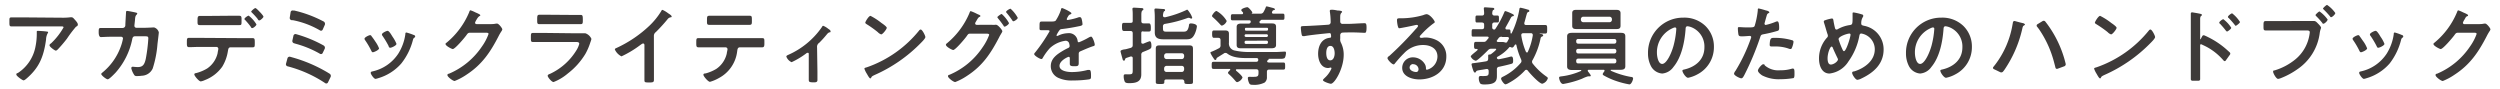 <svg width="476" height="17" id="レイヤー_1" data-name="レイヤー 1" xmlns="http://www.w3.org/2000/svg" viewBox="0 0 476 17"><defs><style>.cls-1{fill:#3e3a39;}</style></defs><path class="cls-1" d="M23.37,5.32a.5.5,0,0,0,.49-.42c0-.33.11-2.06.13-2.45,0-.16,0-.37.21-.37s1.52.27,1.69.32.24.07.24.18-.12.21-.18.28-.18.19-.23.69c0,.23-.13,1.2-.13,1.36a.37.37,0,0,0,.39.38l1.56,0c.47,0,1.76-.07,1.78-.07a1.31,1.31,0,0,1,.92.94c0,.17-.23,2-.26,2.27a20.27,20.27,0,0,1-.9,4.6A2.36,2.36,0,0,1,27,14.42a6.09,6.09,0,0,1-.94.06.52.52,0,0,1-.57-.32A3.62,3.62,0,0,1,25,13a.26.26,0,0,1,.29-.29c.17,0,.54.06.93.06.95,0,1.29-.44,1.54-1.59a30.52,30.52,0,0,0,.48-3.87c0-.44-.22-.4-1-.4H25.69c-.4,0-.47.34-.52.59A13.57,13.57,0,0,1,22,13.84c-.23.24-1.2,1.26-1.49,1.26s-1.23-.76-1.23-1c0-.13.13-.21.22-.29A11.27,11.27,0,0,0,23,8.86a8.75,8.75,0,0,0,.42-1.55A.34.34,0,0,0,23.1,7L20.82,7c-.44,0-1.41.06-1.62.06s-.41-.26-.41-.89,0-.84.39-.84h4.19Z"/><path class="cls-1" d="M46,7.26c.68,0,1.36,0,2,0,.47,0,.51.08.51.86s0,.89-.46.89c-.69,0-1.39,0-2.09,0H43.91c-.45,0-.45.4-.52.74a8.07,8.07,0,0,1-1.07,2.94A7.19,7.19,0,0,1,39,15.25a2.88,2.88,0,0,1-.77.25c-.35,0-1.23-1.06-1.23-1.32s.25-.23.44-.29a7.94,7.94,0,0,0,2-.85,4.82,4.82,0,0,0,2-2.94c0-.15.13-.67.13-.78a.37.37,0,0,0-.37-.39H38c-.68,0-1.41.05-2,.05-.44,0-.42-.31-.42-.93s0-.84.4-.84c.57,0,1.35,0,2.06,0ZM43.54,3c.71,0,1.49,0,2,0s.45.32.45,1,0,.78-.43.78l-2.06,0H40.09c-.68,0-1.36,0-2.06,0-.45,0-.42-.26-.42-.84s0-.91.45-.91,1.3,0,2,0Zm5.29,1.63c0,.25-.59.72-.8.72s-.2-.15-.34-.33c-.31-.42-.65-.81-1-1.2a.29.29,0,0,1-.15-.21c0-.18.63-.63.81-.63A6,6,0,0,1,48.83,4.65Zm.69-2.31c.13.14.64.69.64.86s-.58.71-.79.71-.23-.18-.41-.41a13.84,13.84,0,0,0-1-1.08c-.07-.07-.13-.13-.13-.21s.61-.65.79-.65S49.39,2.19,49.52,2.34Z"/><path class="cls-1" d="M70.76,6.92a12,12,0,0,1,.71,1,5.83,5.83,0,0,1,.7,1.28c0,.34-1,.75-1.17.75s-.24-.15-.3-.28a15.6,15.6,0,0,0-1.17-2,.59.59,0,0,1-.13-.29c0-.29.87-.69,1.08-.69A.37.37,0,0,1,70.76,6.92Zm8-.26c.13,0,.29.13.29.29s-.11.18-.2.25-.14.14-.21.34a12,12,0,0,1-2.22,4.53A9.26,9.26,0,0,1,72,14.89a3.07,3.07,0,0,1-.5.13c-.31,0-.91-.89-.91-1.12s.1-.24.26-.29a7.91,7.91,0,0,0,5-3.42,9.39,9.39,0,0,0,1.33-3.67c0-.15,0-.33.21-.33A12,12,0,0,1,78.78,6.66Zm-4,.36a6.52,6.52,0,0,1,.73,1.33c0,.32-.94.74-1.17.74S74,8.91,74,8.78a17.5,17.5,0,0,0-1.14-1.91.56.56,0,0,1-.14-.32c0-.28.87-.68,1.08-.68s.54.45.81.91Z"/><path class="cls-1" d="M93.56,4.59a4,4,0,0,0,.91-.1h.17c.33,0,1,.89,1,1.1a1,1,0,0,1-.19.4,9.31,9.31,0,0,0-.51.88c-1.58,3.07-3.17,5.44-6.15,7.37a11.42,11.42,0,0,1-2.22,1.18c-.36,0-1.38-.8-1.38-1.1s.2-.25.33-.3a14.23,14.23,0,0,0,6.25-5.18,9.58,9.58,0,0,0,1.25-2.38c0-.21-.26-.23-.49-.23H89.49c-.37,0-.47.17-.68.46-.3.44-2.17,2.65-2.6,2.65-.2,0-1.38-.61-1.38-.95A.25.25,0,0,1,85,8.15a15,15,0,0,0,4.32-5.8c.06-.16.11-.39.26-.39a5.79,5.79,0,0,1,.86.36c.14.08,1,.39,1,.57s-.08.14-.15.18-.27.16-.55.66a2.62,2.62,0,0,0-.29.58c0,.18.11.26.28.28Z"/><path class="cls-1" d="M109.71,6.34c.37,0,1.11,0,1.45,0a1.65,1.65,0,0,1,.3,0,1.93,1.93,0,0,1,1.15,1.07,4.29,4.29,0,0,1-.21.67,11.57,11.57,0,0,1-.94,2.18A13.49,13.49,0,0,1,108.1,14a9.45,9.45,0,0,1-2.7,1.62c-.37,0-1.12-.92-1.12-1.19s.41-.34.57-.43a11.65,11.65,0,0,0,5-4.59,4.5,4.5,0,0,0,.44-1.06c0-.39-.44-.35-.7-.35h-6c-.68,0-1.36,0-2.06,0-.45,0-.45-.16-.45-.8,0-.82,0-.93.47-.93.68,0,1.37,0,2.07,0Zm-1.09-3.5c.67,0,1.49,0,1.91,0s.44.18.44,1c0,.55,0,.76-.44.76-.65,0-1.28,0-1.91,0h-4c-.63,0-1.26,0-1.89,0-.45,0-.45-.19-.45-.79,0-.76,0-1,.43-1s1.28,0,1.91,0Z"/><path class="cls-1" d="M124.51,13.09c0,.71,0,1.43,0,2.12,0,.44-.21.49-.81.49-.89,0-1,0-1-.47,0-.7,0-1.39,0-2.09V8.73c0-.09.05-.45-.26-.45-.16,0-.5.28-.63.37a19.71,19.71,0,0,1-3.48,2.08,2.7,2.7,0,0,1-1.26-1.3c0-.16.14-.23.25-.27a23.21,23.21,0,0,0,6.37-4.3,13.72,13.72,0,0,0,2.2-2.73c0-.08.15-.25.26-.25a5.71,5.71,0,0,1,1.1.67c.18.11.63.39.63.58s-.08.13-.16.16a.92.92,0,0,0-.63.39,32,32,0,0,1-2.22,2.43.87.87,0,0,0-.37.73Z"/><path class="cls-1" d="M143,7.26c.68,0,1.36,0,2.06,0,.5,0,.48.13.48.89,0,.55,0,.86-.43.86-.72,0-1.41,0-2.11,0h-2.12c-.45,0-.47.42-.52.76a6.63,6.63,0,0,1-3.5,5.1,7.55,7.55,0,0,1-1.68.71c-.36,0-1.25-1.06-1.25-1.34s.31-.24.45-.27a7.87,7.87,0,0,0,2-.85,4.82,4.82,0,0,0,2-2.94c0-.15.14-.67.14-.8a.37.37,0,0,0-.38-.37H135c-.67,0-1.35,0-2,0-.42,0-.43-.24-.43-.82,0-.75,0-.93.4-.93.7,0,1.38,0,2.06,0ZM140.63,3c.7,0,1.4,0,2.11,0,.44,0,.42.21.42,1,0,.5,0,.73-.44.73-.68,0-1.37,0-2.07,0h-3.53c-.7,0-1.39,0-2.07,0-.49,0-.44-.26-.44-.88s0-.85.44-.85c.69,0,1.39,0,2.1,0Z"/><path class="cls-1" d="M155.64,13.61c0,.55,0,1.09,0,1.64,0,.4-.34.43-.65.43-.9,0-1-.08-1-.52s0-1,0-1.52V10.29c0-.08,0-.24-.19-.24s-.31.14-.43.22a15.19,15.19,0,0,1-2.65,1.57,1.9,1.9,0,0,1-1-1.06c0-.18.2-.26.37-.34a15.26,15.26,0,0,0,6.37-5.24c.08-.13.15-.29.28-.29a3.52,3.52,0,0,1,.95.57c.16.1.45.27.45.49s-.11.17-.22.19-.31.16-.47.36a20.14,20.14,0,0,1-1.46,1.62.92.92,0,0,0-.42.89Z"/><path class="cls-1" d="M176.19,7.05c0,.28-.64.91-.85,1.12a28.14,28.14,0,0,1-8.8,6.1c-.53.26-.55.28-.68.55a.15.15,0,0,1-.16.1c-.18,0-.52-.65-.63-.84a4.42,4.42,0,0,1-.49-1c0-.18.29-.21.5-.28a22.15,22.15,0,0,0,9.93-7,.41.41,0,0,1,.28-.18C175.61,5.61,176.19,6.81,176.19,7.05Zm-8.35-2.67c.21.14,1,.68,1,.92s-.77,1.25-1.07,1.25a1.67,1.67,0,0,1-.65-.44A20.5,20.5,0,0,0,165,4.6c-.12-.08-.25-.16-.25-.3s.64-1.28,1-1.28A12.69,12.69,0,0,1,167.84,4.38Z"/><path class="cls-1" d="M188.84,4.72a2.77,2.77,0,0,0,.65,0,.52.52,0,0,1,.18,0c.35,0,1.18,1,1.18,1.24a1.53,1.53,0,0,1-.19.39c-.1.18-.26.42-.42.75-1.61,3.09-3.16,5.44-6.16,7.37a11.08,11.08,0,0,1-2.2,1.15c-.37,0-1.38-.8-1.38-1.09s.21-.26.32-.31A14.22,14.22,0,0,0,187.09,9a10.17,10.17,0,0,0,1.25-2.36c0-.21-.28-.23-.5-.23h-3.08c-.32,0-.39,0-.68.44s-2.17,2.67-2.59,2.67c-.21,0-1.39-.62-1.39-1a.3.3,0,0,1,.14-.23,15,15,0,0,0,4.33-5.78c.06-.16.13-.39.26-.39a8.81,8.81,0,0,1,1.15.5l.21.1c.19.08.48.18.48.32s-.16.17-.24.21-.26.25-.42.54l-.23.39a.61.61,0,0,0-.11.29c0,.16.13.24.27.26Zm3.27-.33c0,.25-.63.68-.82.68s-.15-.09-.21-.17A16.52,16.52,0,0,0,190,3.47c0-.06-.11-.13-.11-.21s.67-.6.84-.6A6.59,6.59,0,0,1,192.11,4.39Zm1.67-1c0,.24-.63.66-.82.66a.23.23,0,0,1-.21-.16,17,17,0,0,0-1.07-1.42.35.35,0,0,1-.12-.2c0-.21.67-.61.85-.61A6.39,6.39,0,0,1,193.78,3.39Z"/><path class="cls-1" d="M204,2.53c0,.1-.11.16-.19.2-.26.09-.33.17-.54.55a1,1,0,0,0-.16.37c0,.11.08.16.18.16a12.19,12.19,0,0,0,1.88-.45,1.18,1.18,0,0,1,.4-.1c.28,0,.36.26.41.49a4.93,4.93,0,0,1,.13.87c0,.28-.52.34-.86.41-1,.21-2,.38-3.06.5a.56.56,0,0,0-.49.26,4.87,4.87,0,0,0-.55.94.13.13,0,0,0,.13.11.59.59,0,0,0,.29-.1,4.55,4.55,0,0,1,1.77-.42,1.65,1.65,0,0,1,1.84,1.46c0,.15.09.27.25.27a14.12,14.12,0,0,0,1.89-.92,1.35,1.35,0,0,1,.42-.16c.31,0,.7,1.25.7,1.52s-.18.26-.49.36l-.22.08c-.65.24-1.28.52-1.91.79-.3.12-.43.21-.43.54v.21c0,.5,0,1,0,1.49s-.08.65-.7.65-1,0-1-.46,0-.71,0-1.05c0-.15-.05-.28-.21-.28s-1.75.72-1.75,1.72,1.57,1.18,2.35,1.18a11.79,11.79,0,0,0,3-.4,1.66,1.66,0,0,1,.32,0c.21,0,.33.17.33,1.1,0,.48,0,.61-.37.69a21,21,0,0,1-3.11.21,5.88,5.88,0,0,1-2.56-.42,2.44,2.44,0,0,1-1.62-2.31c0-1.46,1.18-2.25,2.3-2.92.32-.19.66-.37,1-.53a.42.42,0,0,0,.29-.38,2.36,2.36,0,0,0-.08-.45.68.68,0,0,0-.71-.55,5.42,5.42,0,0,0-3,1.43,10.68,10.68,0,0,0-1.36,1.89.27.27,0,0,1-.23.16c-.29,0-1.37-.64-1.37-.94,0-.13.13-.26.21-.35a31,31,0,0,0,2.72-4c0-.15-.13-.2-.36-.2s-.63,0-1.13,0-.42-.08-.42-.9c0-.65.06-.75.47-.75s.69,0,1.16,0h.47c.42,0,.86,0,1-.21A8.85,8.85,0,0,0,202,1.88c0-.17.07-.34.23-.34S204,2.29,204,2.53Z"/><path class="cls-1" d="M217.3,6.35V8c0,.18.06.32.27.32h.13a11.18,11.18,0,0,1,1.19-.47c.32,0,.34.64.34.87,0,.55-.09.57-1.54,1.15a.54.54,0,0,0-.39.6v2.7c0,.35,0,.69,0,1,0,1.45-1.08,1.66-2.28,1.66-.29,0-.7,0-.86-.27a2.55,2.55,0,0,1-.21-1c0-.23,0-.41.33-.41a.9.9,0,0,1,.22,0,4.1,4.1,0,0,0,.5,0c.68,0,.67-.17.67-1V11.08c0-.17-.07-.32-.28-.32a.3.3,0,0,0-.13,0l-.72.24c-.23.08-.26.11-.33.32s-.1.23-.23.23-.22-.18-.25-.32-.38-1.33-.38-1.46.13-.25.67-.36c.27,0,.69-.14,1.26-.29.31-.13.39-.24.39-.57V6.35c0-.32-.13-.45-.44-.45s-.89,0-1.21,0-.39-.21-.39-.77,0-.78.39-.78.79,0,1.21,0,.44-.13.44-.45v-1c0-.36,0-.72-.05-1.07,0,0,0-.1,0-.15,0-.21.17-.22.33-.22s1.05.06,1.34.08c.13,0,.41,0,.41.21s-.12.19-.21.26-.18.32-.18.77V4c0,.32.13.45.44.45s.76,0,1,0,.37.22.37.78,0,.77-.37.77l-1,0C217.43,5.92,217.3,6,217.3,6.35Zm4.44-3.07a.32.32,0,0,0,.13,0,19.67,19.67,0,0,0,3.92-1.33c.06,0,.16-.11.24-.11s.26.21.52.61a3.32,3.32,0,0,1,.45.93.17.17,0,0,1-.18.16.47.47,0,0,1-.21-.07.63.63,0,0,0-.23-.08.69.69,0,0,0-.17,0,23.54,23.54,0,0,1-4.36,1.15.45.45,0,0,0-.42.52v.32c0,.62.19.65.74.65h3.05c.55,0,.94,0,1.15-1.12,0-.25.06-.45.37-.45s1.15.11,1.15.57a4.72,4.72,0,0,1-.47,1.55c-.47.89-.91.91-1.83.91h-3.72c-1,0-2,0-2-1.31,0-.34,0-.68,0-1V3.36A12.2,12.2,0,0,0,219.81,2V1.85c0-.19.11-.23.27-.23s1,.07,1.32.09c.14,0,.43,0,.43.21s-.08.16-.19.24-.2.52-.21.76S221.53,3.28,221.74,3.28Zm3.32,11.85h-3c-.24,0-.37.1-.37.36v.14c0,.39-.27.36-.84.36s-.79,0-.79-.37,0-.83,0-1.22v-4c0-.37,0-.76,0-1.13,0-.54.24-.63.8-.63.24,0,.56,0,1,0h3.48c.39,0,.72,0,1,0,.56,0,.8.09.8.64,0,.38,0,.75,0,1.12v4c0,.41,0,.81,0,1.2s-.2.39-.81.39-.83,0-.83-.37a.44.44,0,0,1,0-.17C225.41,15.25,225.32,15.13,225.06,15.13ZM225,11.25c.28,0,.42-.2.46-.46V10.6c0-.26-.18-.46-.46-.46h-2.9a.47.47,0,0,0-.45.46v.19a.47.47,0,0,0,.45.46Zm-3.35,2a.45.45,0,0,0,.45.45H225c.28,0,.42-.19.46-.45V13c0-.26-.18-.46-.46-.46h-2.9a.47.47,0,0,0-.45.46Z"/><path class="cls-1" d="M233.3,10.08a.39.39,0,0,0-.28.1l-1.23.77a.4.4,0,0,0-.19.25c0,.11-.08.22-.21.22s-.2-.11-.36-.37a5.12,5.12,0,0,1-.57-1c0-.13.13-.17.34-.25a13.17,13.17,0,0,0,1.2-.57.59.59,0,0,0,.39-.65V7.65c0-.31-.13-.44-.45-.45s-.6,0-.83,0-.32-.21-.32-.68,0-.72.34-.72.53,0,.79,0h.53c.28,0,.55,0,.83,0,.44,0,.71.13.71.61,0,.31,0,.63,0,1.07v.65a1.36,1.36,0,0,0,1,1.47A12.61,12.61,0,0,0,238,9.9l1.48,0c1.21,0,2.44,0,3.66,0l1.49-.08c.17,0,.22.09.22.27s-.09.88-.32,1a1.27,1.27,0,0,1-.6.1h-2.32s-.06,0-.06.08-.07.15-.2.23a.13.13,0,0,1-.08.06.79.79,0,0,0,0,.13c0,.17.18.2.31.21h.82c.65,0,1.28,0,1.93,0,.34,0,.36.16.36.67s0,.68-.36.68c-.65,0-1.28,0-1.93,0h-.72c-.31,0-.46.12-.46.43s0,.63,0,.95a1.25,1.25,0,0,1-.44,1.09,4.28,4.28,0,0,1-2.2.43c-.26,0-.57,0-.71-.26a2.52,2.52,0,0,1-.28-1,.23.23,0,0,1,.26-.26,1.72,1.72,0,0,1,.31,0,4.22,4.22,0,0,0,.53,0c.91,0,.94-.18.93-1,0-.31-.13-.44-.46-.44H235.5c-.15,0-.18.08-.18.13s0,.08.05.15c.24.19,1.2,1,1.2,1.31a1.54,1.54,0,0,1-1,.86c-.16,0-.29-.16-.39-.28A11.13,11.13,0,0,0,234,14.14c-.08-.08-.19-.16-.19-.29s.29-.42.42-.52a.14.14,0,0,0,0-.11c0-.08-.06-.1-.13-.1H233c-.65,0-1.28,0-1.93,0-.34,0-.36-.17-.36-.67s0-.68.36-.68c.65,0,1.28,0,1.93,0h6.15c.23,0,.42-.09.42-.35v-.08a.28.28,0,0,0-.32-.28h-1.43c-1.39,0-3.09,0-4.21-.91A.52.52,0,0,0,233.3,10.08Zm-.64-5.2c-.14,0-.25-.13-.34-.23A18.13,18.13,0,0,0,231,3.34c-.12-.1-.23-.18-.23-.32s.53-.93.86-.93A5.19,5.19,0,0,1,233.57,4,1.42,1.42,0,0,1,232.66,4.88Zm7.15-.79a.37.37,0,0,0,0,.14c0,.18.13.21.26.23h.8l1.16,0c.46,0,.93,0,.93.62,0,.31,0,.6,0,.89V7.68c0,.29,0,.6,0,.89,0,.55-.46.62-.89.62l-1.2,0h-3.32l-1.18,0c-.44,0-.91,0-.91-.62,0-.3,0-.6,0-.89V6c0-.29,0-.58,0-.88,0-.56.44-.63.89-.63l1.2,0h.16a.36.36,0,0,0,.37-.18l.05-.06a.43.43,0,0,0,0-.17c0-.16-.13-.21-.26-.21h-1.7l-1.5,0c-.33,0-.31-.21-.31-.57s0-.6.32-.6c.5,0,1,0,1.49,0h.29c.1,0,.22,0,.22-.18s0-.08,0-.13c-.2-.23-.34-.34-.34-.47,0-.29.92-.55,1.16-.55s.94.87.94,1-.08.16-.16.23a0,0,0,0,0,0,0s0,0,.05,0h1.61a.63.63,0,0,0,.66-.36,7,7,0,0,0,.4-.83c0-.08.05-.19.18-.19s.93.23,1.1.27.46.12.46.28-.12.13-.21.16a.32.32,0,0,0-.25.18l-.09.16a.33.33,0,0,0,0,.13c0,.15.12.18.23.2h.33c.48,0,1,0,1.49,0,.34,0,.32.21.32.6s0,.57-.31.57l-1.5,0h-2.42a.36.36,0,0,0-.37.2Zm1.42,1.75a.23.23,0,0,0,.21-.21V5.5a.2.2,0,0,0-.21-.21h-4a.19.19,0,0,0-.19.21v.13a.21.21,0,0,0,.19.21Zm-4,.68a.25.25,0,0,0-.26.26v0c0,.16.1.24.26.26h3.93a.26.26,0,0,0,.26-.26v0a.26.26,0,0,0-.26-.26Zm0,1.24c-.16,0-.26.1-.26.26V8.1a.25.25,0,0,0,.26.26h3.93a.26.26,0,0,0,.26-.26V8a.26.26,0,0,0-.26-.26Z"/><path class="cls-1" d="M254.66,2c.39,0,.87.08.87.23s-.05.12-.09.17-.25.21-.26.68,0,.7,0,1a.43.43,0,0,0,.47.47l.94,0c.79,0,2.53-.13,3.22-.13.26,0,.38.1.38.83,0,1-.2,1-.36,1s-1.44-.08-2.35-.08c-.29,0-1.8,0-2,.06a.53.53,0,0,0-.3.54v.56a1.36,1.36,0,0,0,.16.85,5,5,0,0,1,.5,2.26c0,2.61-1.73,5.51-2.45,5.51-.19,0-1.5-.4-1.5-.7,0-.12.27-.35.37-.45a5.24,5.24,0,0,0,1.17-1.57.68.68,0,0,0,.08-.24.13.13,0,0,0-.12-.12.25.25,0,0,0-.12,0,1.72,1.72,0,0,1-.38.08c-1.41,0-1.92-1.52-1.92-2.7,0-1.49.64-2.92,2.28-3.06a.21.21,0,0,0,.19-.2c0-.6-.11-.68-.29-.68s-.87.08-1.07.1c-.84.08-2.93.31-3.71.47a2,2,0,0,1-.24,0c-.26,0-.27-.23-.32-.44a9.15,9.15,0,0,1-.13-1.16c0-.33.14-.3.94-.33.43,0,4.24-.22,4.39-.26a.47.47,0,0,0,.35-.5,13.51,13.51,0,0,0-.16-2,.3.3,0,0,1,0-.13.18.18,0,0,1,.21-.19C253.77,1.82,254.27,1.92,254.66,2Zm-2.14,8.11c0,.49.11,1.38.76,1.38s.84-.83.84-1.33-.14-1.42-.81-1.42S252.52,9.58,252.52,10.06Z"/><path class="cls-1" d="M273.18,4.2c0,.11-.18.21-.36.34a16,16,0,0,0-2.34,2.17.49.49,0,0,0-.17.28c0,.13.13.21.28.21a.86.86,0,0,0,.21,0,3.68,3.68,0,0,1,.66-.06,4.82,4.82,0,0,1,2,.48,3.36,3.36,0,0,1,1.92,3.15c0,2.86-2.54,4.35-5.15,4.35-1.34,0-3.25-.55-3.25-2.2a2,2,0,0,1,2.07-2,2.62,2.62,0,0,1,2.15,1.15,1.58,1.58,0,0,1,.3,1c0,.11.06.21.19.21a2.64,2.64,0,0,0,2-2.5c0-1.57-1.33-2.21-2.74-2.21a4.93,4.93,0,0,0-3.63,1.58c-.63.62-1.21,1.28-1.79,2a.23.23,0,0,1-.18.11c-.34,0-1.17-.91-1.17-1.17s.25-.37.39-.48a63.72,63.72,0,0,0,5-5.09c.13-.13.42-.42.42-.58s-.15-.2-.28-.2a2.79,2.79,0,0,0-.38.07c-.39.1-2.68.57-2.94.57s-.4-1.22-.4-1.49,0-.41.5-.41h.39a15.11,15.11,0,0,0,4.1-.6,2.47,2.47,0,0,1,.61-.18C272.24,2.69,273.18,3.92,273.18,4.2Zm-4.1,8a.67.67,0,0,0-.69.65c0,.58.77.86,1.26.86.31,0,.44-.29.44-.55A1,1,0,0,0,269.08,12.23Z"/><path class="cls-1" d="M286.64,5.4c0,.16.12.21.25.21l.43,0c.28,0,.26.21.28.47,0,.1,0,.31.11.31a.15.15,0,0,0,.13-.11c.15-.29.34-.73.45-1a16.83,16.83,0,0,0,1-3.52c0-.11.05-.29.23-.29a13.38,13.38,0,0,1,1.37.36c.13,0,.29.09.29.26s-.11.16-.21.19-.21.15-.29.45c-.16.55-.29,1.09-.45,1.62a.28.28,0,0,0,0,.13c0,.21.16.28.34.28h1.79l1.8,0c.42,0,.42.16.42.81s0,.82-.42.82l-1,0c-.05,0-.05,0-.05,0s.07.06.18.08c.34,0,.53.11.53.26s-.11.18-.21.22a.48.48,0,0,0-.29.39,14.45,14.45,0,0,1-1.5,4.07.61.61,0,0,0-.12.34.57.57,0,0,0,.13.36,12.15,12.15,0,0,0,2.69,2.52c.08.07.19.15.19.26a1.53,1.53,0,0,1-1.06,1.05c-.57,0-2.39-2-2.76-2.49a.35.35,0,0,0-.29-.16.33.33,0,0,0-.26.13,11.75,11.75,0,0,1-3.17,2.43,1.78,1.78,0,0,1-.52.21c-.28,0-.84-.81-.84-1.07s.26-.33.58-.5A10.44,10.44,0,0,0,289.53,12a.57.57,0,0,0,.16-.37.94.94,0,0,0-.08-.34,13.78,13.78,0,0,1-.89-2.7c0-.07-.07-.13-.15-.13s-.11.05-.16.11-.24.49-.5.49a.75.75,0,0,1-.31-.1.25.25,0,0,0-.13,0,.24.24,0,0,0-.2.16,7.77,7.77,0,0,1-2.17,1.7A.4.4,0,0,0,285,11a.31.31,0,0,0,.32.28l.1,0c.68-.14,1.34-.27,2-.45a1.53,1.53,0,0,1,.36-.07c.32,0,.32.57.32.8,0,.44-.08.53-.39.61-.74.2-1.5.38-2.26.54a.45.45,0,0,0-.44.53v.31c0,.31,0,.63,0,.94,0,1.07-.45,1.59-2.36,1.59-.26,0-.65,0-.83-.21a1.93,1.93,0,0,1-.26-1c0-.21.07-.4.31-.4h.21a2.82,2.82,0,0,0,.58,0c.78,0,.8-.23.78-.94,0-.21-.08-.39-.32-.39l-.1,0c-.41.06-.71.13-1,.16-.84.15-.86.13-1,.36,0,.08-.12.16-.21.16s-.23-.16-.34-.5a6.76,6.76,0,0,1-.29-1.06c0-.22.25-.22.43-.24.78-.1,1.56-.21,2.33-.34.31-.08.39-.18.41-.5,0-.16,0-.33,0-.49v-.11c0-.2.16-.2.3-.2a.64.64,0,0,0,.22-.06c.17-.13,1-.75,1-.92s-.21-.12-.57-.12h-.27a.82.82,0,0,0-.72.29c-.34.34-2,2-2.33,2a1.48,1.48,0,0,1-.95-.81c0-.15.32-.41.74-.76a6.11,6.11,0,0,0,.52-.44.12.12,0,0,0,.05-.11c0-.1-.08-.13-.15-.13h-.16c-.37,0-.37-.22-.37-.67s0-.68.37-.68.94,0,1.41,0a.62.62,0,0,0,.6-.26c.11-.13.22-.27.34-.4a.32.32,0,0,0,.06-.15c0-.14-.11-.17-.24-.19h-1.52c-.46,0-.88,0-1.2,0s-.28-.19-.28-.69,0-.72.28-.72.76,0,1.2,0h.45c.33,0,.45-.13.45-.44V4.73c0-.32-.12-.43-.45-.45l-.94,0c-.26,0-.26-.19-.26-.66s0-.66.26-.66.62,0,.94,0,.45-.12.45-.44-.06-.74-.06-.92.11-.21.28-.21l1.31.09c.13,0,.4,0,.4.21s-.1.15-.21.23-.16.31-.18.62a.39.39,0,0,0,.42.42c.12,0,.56,0,.6,0,.26,0,.26.21.26.66s0,.66-.26.66c-.06,0-.48,0-.6,0a.39.39,0,0,0-.42.45v.46a.38.38,0,0,0,.38.44.3.3,0,0,0,.22-.13,18.06,18.06,0,0,0,1.69-3.15c.05-.11.09-.24.22-.24a7.36,7.36,0,0,1,1.07.42c.26.13.54.23.54.39s-.16.16-.26.18-.21.1-.34.34c-.34.65-.65,1.2-1,1.83A.24.24,0,0,0,286.64,5.4ZM285.91,7a.63.63,0,0,0-.58.26l-.29.4s-.07.08-.07.15.12.18.25.19h.87c.36,0,.42.11.62.11s.24-.08.43-.45c.05-.08.1-.18.15-.28a.24.24,0,0,0,0-.13c0-.14-.13-.19-.26-.21l-1,0Zm4.81,3a.18.18,0,0,0,.18-.13,11.89,11.89,0,0,0,.94-3.13.16.16,0,0,0,0-.09.32.32,0,0,0-.36-.33h-1.42c-.23,0-.41.1-.41.36v.06a12.73,12.73,0,0,0,.88,3.11C290.58,9.87,290.63,10,290.72,10Z"/><path class="cls-1" d="M305.5,13.43c0-.11-.08-.14-.18-.14h-2.78c-.12,0-.23,0-.23.17a.25.25,0,0,0,.05.15c.11.15.52.63.52.78a.14.14,0,0,1-.16.14.57.57,0,0,1-.18,0l-.17,0a6.53,6.53,0,0,0-1.15.46,17.84,17.84,0,0,1-3.59,1c-.55,0-.78-1-.78-1.2s.18-.22.59-.27a12.81,12.81,0,0,0,3.56-1,.11.11,0,0,0,.08-.1c0-.08-.07-.09-.13-.09h-1.57c-.5,0-1-.06-1-.68,0-.35,0-.69,0-1V7.93c0-.35,0-.7,0-1,0-.62.49-.68,1-.68h9.08c.51,0,1,0,1,.66,0,.36,0,.71,0,1.06v3.64c0,.36,0,.7,0,1,0,.62-.47.68-1,.68H306.8c-.07,0-.13,0-.13.09a.12.12,0,0,0,.06.1,16.07,16.07,0,0,0,3.82,1.17c.18,0,.39.06.39.3s-.31,1.12-.71,1.12a16.81,16.81,0,0,1-2.83-.76,13.82,13.82,0,0,1-2-.92c-.14-.08-.24-.15-.24-.28s.24-.44.32-.55A.24.24,0,0,0,305.5,13.43Zm3.05-9.33c0,.26,0,.54,0,.81,0,.52-.31.62-.76.62s-.83,0-1.25,0h-5.18l-1.21,0c-.46,0-.8-.08-.8-.62,0-.27,0-.55,0-.81V3.31c0-.28,0-.54,0-.81,0-.52.31-.62.76-.62s.85,0,1.25,0h5.18c.41,0,.83,0,1.23,0s.78.1.78.62c0,.27,0,.53,0,.81Zm-.8,3.71a.37.37,0,0,0-.39-.39H300.5a.36.36,0,0,0-.39.39v.12a.36.36,0,0,0,.39.38h6.86a.37.37,0,0,0,.39-.38ZM300.5,9.3a.36.36,0,0,0-.39.39v.1a.37.37,0,0,0,.39.39h6.86a.38.38,0,0,0,.39-.39v-.1a.37.37,0,0,0-.39-.39Zm0,1.86a.37.37,0,0,0-.39.39v.15a.35.35,0,0,0,.39.37h6.86a.36.36,0,0,0,.39-.37v-.15a.38.38,0,0,0-.39-.39ZM301,3.78a.47.47,0,0,0,.46.45h5a.46.46,0,0,0,.45-.45V3.63a.46.46,0,0,0-.45-.45h-5a.47.47,0,0,0-.46.45Z"/><path class="cls-1" d="M324.7,4.93a5.47,5.47,0,0,1,1.63,4,5.82,5.82,0,0,1-3.15,5.23,6.23,6.23,0,0,1-1.77.65c-.42,0-1.08-1-1.08-1.36,0-.16.24-.19.4-.23,2.12-.5,3.79-1.89,3.79-4.21a3.94,3.94,0,0,0-2.59-3.87,2.77,2.77,0,0,0-.62-.14c-.37,0-.37.35-.38.63-.18,2.36-.75,5.25-2.3,7.11A2.91,2.91,0,0,1,316.49,14a2.63,2.63,0,0,1-2.21-1.54,5.18,5.18,0,0,1-.5-2.3,6.67,6.67,0,0,1,6.72-6.8A5.78,5.78,0,0,1,324.7,4.93Zm-6.3.47a5,5,0,0,0-2.92,4.66c0,.6.21,2.11,1,2.11s1.72-1.85,2.17-3.5a16.54,16.54,0,0,0,.52-3.16.26.26,0,0,0-.26-.29A1.69,1.69,0,0,0,318.4,5.4Z"/><path class="cls-1" d="M336.27,2c.14,0,.6.16.6.34s-.1.13-.15.16c-.24.15-.26.21-.37.57-.05.17-.39,1.36-.39,1.44a.24.24,0,0,0,.24.24,11,11,0,0,0,1.88-.6.88.88,0,0,1,.34-.08c.33,0,.33,1,.33,1.23s0,.5-.31.58a25.78,25.78,0,0,1-2.66.64c-.47.09-.52.17-.66.63a51.58,51.58,0,0,1-3,7.14c-.21.39-.34.62-.59.62s-1.37-.52-1.37-.88a1.17,1.17,0,0,1,.27-.53,31.86,31.86,0,0,0,2.87-6,2.51,2.51,0,0,0,.13-.42c0-.16-.13-.24-.29-.24s-.94.08-1.44.08c-.33,0-.59,0-.69-.29a7.49,7.49,0,0,1-.12-1.18c0-.18,0-.29.24-.29s.82.06,1.52.06c1,0,1.28,0,1.43-.26a15.4,15.4,0,0,0,.6-2.95c0-.24,0-.4.17-.4A14.14,14.14,0,0,1,336.27,2ZM336,12.44a3.9,3.9,0,0,0,2.93.94,7.35,7.35,0,0,0,2.3-.32.5.5,0,0,1,.16,0c.28,0,.28.37.28,1,0,.32,0,.69-.18.81a15.38,15.38,0,0,1-2.52.21,6.88,6.88,0,0,1-3.47-.73c-.26-.18-.79-.58-.79-.92s.74-1.2,1-1.2S336,12.36,336,12.44Zm2-5.23a11.5,11.5,0,0,1,3.25.46.29.29,0,0,1,.23.32,3.8,3.8,0,0,1-.31,1.13.27.27,0,0,1-.29.21.84.84,0,0,1-.34-.08,7.43,7.43,0,0,0-2.57-.4h-.62c-.32,0-.4-.08-.4-.35C337,7.12,337.26,7.21,338,7.21Z"/><path class="cls-1" d="M354.5,2.74c.11,0,.27.12.27.28a.54.54,0,0,1-.11.27,2.18,2.18,0,0,0-.28,1.06s0,.11,0,.14c0,.33.31.36.53.42a4.55,4.55,0,0,1,3.73,4.51c0,2.73-1.87,4.4-4.18,5.5a2.37,2.37,0,0,1-.81.28c-.37,0-1-1-1-1.31s.24-.25.5-.33c1.88-.61,3.81-2,3.81-4.18a3.05,3.05,0,0,0-2.58-3c-.23,0-.32.21-.35.39a12.08,12.08,0,0,1-2.08,4.92A4.92,4.92,0,0,1,348.34,14c-1.5,0-2-1.57-2-2.82a5.88,5.88,0,0,1,1.51-4,.49.49,0,0,0,.18-.37,1.12,1.12,0,0,0-.1-.39c-.22-.68-.4-1.38-.63-2.07a.92.92,0,0,1-.05-.25c0-.14.13-.22.26-.25a7.32,7.32,0,0,1,1.28-.33c.26,0,.28.26.31.47.06.39.19,1,.29,1.38.05.14.11.26.29.26A.69.69,0,0,0,350,5.5a6.58,6.58,0,0,1,2.15-.72c.55-.08.58-.18.58-1.41,0-.24,0-.48,0-.71s0-.29.22-.29A10.94,10.94,0,0,1,354.5,2.74Zm-4.62,8.36c-.32-.66-.63-1.31-.92-2,0-.08-.12-.23-.23-.23-.26,0-.76,1.2-.76,2.24,0,.42.07,1.18.62,1.18s1.36-.59,1.36-1A.67.67,0,0,0,349.88,11.1Zm.18-3.64a13.78,13.78,0,0,0,.66,1.76c.15.32.21.52.38.52.42,0,1.24-2.67,1.24-3.13a.2.2,0,0,0-.22-.22C351.73,6.39,350.06,6.92,350.06,7.46Z"/><path class="cls-1" d="M373.82,4.93a5.47,5.47,0,0,1,1.63,4,5.81,5.81,0,0,1-3.16,5.23,6.07,6.07,0,0,1-1.76.65c-.42,0-1.09-1-1.09-1.36,0-.16.25-.19.41-.23,2.12-.5,3.79-1.89,3.79-4.21a3.94,3.94,0,0,0-2.59-3.87,2.77,2.77,0,0,0-.62-.14c-.37,0-.37.35-.39.63-.18,2.36-.74,5.25-2.3,7.11A2.9,2.9,0,0,1,365.6,14a2.63,2.63,0,0,1-2.2-1.54,5.18,5.18,0,0,1-.5-2.3,6.67,6.67,0,0,1,6.72-6.8A5.78,5.78,0,0,1,373.82,4.93Zm-6.3.47a5,5,0,0,0-2.92,4.66c0,.6.21,2.11,1,2.11s1.71-1.85,2.17-3.5a16.54,16.54,0,0,0,.52-3.16.26.26,0,0,0-.26-.29A1.69,1.69,0,0,0,367.52,5.4Z"/><path class="cls-1" d="M8.81,6c.12,0,.34,0,.35.18a.28.28,0,0,1-.09.17,2.67,2.67,0,0,0-.3,1.17C8.3,11,7.34,13,5,15c-.13.1-.35.3-.53.3s-1.35-.81-1.36-1.1.16-.21.38-.36A7.67,7.67,0,0,0,6.73,9,12.36,12.36,0,0,0,7,6.1c0-.13,0-.21.16-.22S8.57,5.94,8.81,6Zm2.92-2.63a11.68,11.68,0,0,0,1.68-.08.71.71,0,0,1,.21,0c.25,0,.41.22.6.43s.6.64.6.94-.21.35-.35.43a22.12,22.12,0,0,0-1.72,2.27A25.21,25.21,0,0,1,11,9.41c-.11.1-.23.23-.39.23s-1.18-.72-1.18-1,.26-.32.4-.49A12.86,12.86,0,0,0,12.1,5.22c0-.23-.35-.19-.5-.19H4.43c-.75,0-1.48,0-2.21,0-.42,0-.43-.17-.43-.82V3.92c0-.42,0-.61.4-.61.74,0,1.49,0,2.24,0Z"/><path class="cls-1" d="M410.33,7.05c0,.28-.64.91-.85,1.12a28.14,28.14,0,0,1-8.8,6.1c-.53.26-.55.28-.68.55a.15.15,0,0,1-.16.1c-.18,0-.52-.65-.63-.84a4.42,4.42,0,0,1-.49-1c0-.18.29-.21.5-.28a22.15,22.15,0,0,0,9.93-7,.41.41,0,0,1,.28-.18C409.75,5.61,410.33,6.81,410.33,7.05ZM402,4.38c.21.14,1,.68,1,.92s-.76,1.25-1.06,1.25a1.67,1.67,0,0,1-.65-.44,21.59,21.59,0,0,0-2.16-1.51c-.13-.08-.26-.16-.26-.3s.65-1.28,1-1.28A12.75,12.75,0,0,1,402,4.38Z"/><path class="cls-1" d="M439.16,4l1.43,0c.34,0,.56.29.77.5s.57.6.57.76-.13.31-.24.94a9.84,9.84,0,0,1-4.29,7,14.55,14.55,0,0,1-3.11,1.67,2.07,2.07,0,0,1-.54.15c-.37,0-.95-1.09-.95-1.36s.14-.23.29-.26a11.45,11.45,0,0,0,4-2.14,7.63,7.63,0,0,0,2.64-4.71,3.26,3.26,0,0,0,.05-.41c0-.31-.28-.34-.57-.34h-5.76c-.68,0-1.35,0-2,0-.48,0-.48-.14-.48-.85s0-.94.45-.94c.7,0,1.39,0,2.09,0Zm4-.23c0,.23-.57.75-.78.75s-.14-.08-.21-.15A13.39,13.39,0,0,0,441,3.07c-.05-.07-.13-.13-.13-.21s.6-.68.77-.68A6.33,6.33,0,0,1,443.21,3.76Zm1.46-1.24c0,.22-.57.74-.76.74s-.17-.1-.21-.15c-.43-.5-.75-.85-1.22-1.31-.05-.05-.13-.11-.13-.19s.6-.68.78-.68A5.84,5.84,0,0,1,444.67,2.52Z"/><path class="cls-1" d="M449.29,6.92c.18.21.55.79.72,1a6.21,6.21,0,0,1,.69,1.28c0,.34-1,.75-1.16.75s-.25-.15-.31-.28a15.6,15.6,0,0,0-1.17-2,.59.59,0,0,1-.13-.29c0-.29.88-.69,1.09-.69A.35.35,0,0,1,449.29,6.92Zm8-.26c.13,0,.29.13.29.29s-.11.18-.19.25-.15.14-.21.34A12.14,12.14,0,0,1,455,12.07a9.24,9.24,0,0,1-4.41,2.82,3.07,3.07,0,0,1-.5.13c-.31,0-.9-.89-.9-1.12s.09-.24.25-.29a7.88,7.88,0,0,0,5-3.42,9.39,9.39,0,0,0,1.33-3.67c0-.15,0-.33.21-.33A10.68,10.68,0,0,1,457.31,6.66ZM453.26,7A6.07,6.07,0,0,1,454,8.35c0,.32-.94.74-1.17.74s-.25-.18-.32-.31a17.42,17.42,0,0,0-1.13-1.91.51.51,0,0,1-.15-.32c0-.28.88-.68,1.09-.68s.53.45.81.91Z"/><path class="cls-1" d="M472.09,4.59a3.94,3.94,0,0,0,.91-.1h.18c.32,0,1,.89,1,1.1a1.06,1.06,0,0,1-.2.4,9.72,9.72,0,0,0-.5.88c-1.59,3.07-3.18,5.44-6.16,7.37a11.07,11.07,0,0,1-2.21,1.18c-.36,0-1.38-.8-1.38-1.1s.19-.25.32-.3a14.23,14.23,0,0,0,6.25-5.18,9.58,9.58,0,0,0,1.25-2.38c0-.21-.26-.23-.48-.23H468c-.37,0-.47.17-.68.46-.31.44-2.17,2.65-2.61,2.65-.19,0-1.38-.61-1.38-.95a.27.27,0,0,1,.15-.23,14.9,14.9,0,0,0,4.32-5.8c.07-.16.12-.39.26-.39a5.79,5.79,0,0,1,.86.36c.15.08,1,.39,1,.57s-.08.14-.14.18c-.23.08-.28.16-.55.66a2.25,2.25,0,0,0-.29.58.27.27,0,0,0,.27.28Z"/><path class="cls-1" d="M385.3,4.44l-.66-.16-1-.27a.3.3,0,0,0-.38.26l-.09.49a17.32,17.32,0,0,1-3.22,7.46l-.41.52a.26.26,0,0,0,.09.42l1.23.59a.45.45,0,0,0,.52-.12l.25-.32A22.72,22.72,0,0,0,385,5.66c.14-.62.16-.68.35-.8s.2-.14.2-.21S385.3,4.44,385.3,4.44Z"/><path class="cls-1" d="M393.31,12.17s-.12-.49-.24-.92a21,21,0,0,0-3.17-6.52c-.22-.3-.48-.63-.48-.63a.39.39,0,0,0-.5-.09l-1,.61a.3.3,0,0,0-.07.45s.2.24.4.52a20,20,0,0,1,2.85,6.29c.12.44.26,1,.26,1a.29.29,0,0,0,.4.21l1.28-.47A.41.41,0,0,0,393.31,12.17Z"/><path class="cls-1" d="M424.57,10a.33.33,0,0,1,0,.42l-.81,1.13a.23.23,0,0,1-.36,0s-.31-.35-.55-.59a11.05,11.05,0,0,0-3.17-2.27l-.51-.24a.17.17,0,0,0-.26.17v6.46a.29.29,0,0,1-.28.29h-1.22a.29.29,0,0,1-.28-.29V2.59a.24.24,0,0,1,.28-.24l.9.15.55.11s.39.08.39.21V2.9l-.24.22a1.1,1.1,0,0,0-.1.47V7.37c0,.15.06.17.14,0l.27-.5a.3.3,0,0,1,.39-.13s.38.16.69.32a15.8,15.8,0,0,1,3.45,2.29C424.19,9.65,424.57,10,424.57,10Zm-1.23-6.35c-.18,0-.79.46-.79.65s.06.15.15.23c.38.42.76.84,1.1,1.3.06.06.14.17.24.17s.79-.48.79-.71A6,6,0,0,0,423.34,3.67ZM425,2.54c-.18,0-.8.47-.8.67s.08.14.15.22c.37.39.78.84,1.12,1.28.05.07.13.2.22.2s.8-.51.8-.73A6.35,6.35,0,0,0,425,2.54Z"/><path class="cls-1" d="M62.45,15.68a.35.35,0,0,1-.53.15l-.24-.16a23.64,23.64,0,0,0-6.76-3l-.19-.05a.4.4,0,0,1-.27-.51l.27-1a.42.42,0,0,1,.52-.3l.31.09a27.75,27.75,0,0,1,6.82,2.9l.39.24a.49.49,0,0,1,.18.61Zm-1-10.06a.35.35,0,0,1-.52.17l-.19-.11a16.55,16.55,0,0,0-5-1.84l-.23,0a.43.43,0,0,1-.34-.5l.16-1A.38.38,0,0,1,55.79,2L56,2A22.79,22.79,0,0,1,61.44,4l.2.1a.52.52,0,0,1,.21.62Zm0,4.45a.36.36,0,0,1-.53.17l-.3-.17a19.69,19.69,0,0,0-4.36-1.75L56,8.24a.44.44,0,0,1-.33-.52l.2-.91a.4.4,0,0,1,.47-.32l.2.06a24.11,24.11,0,0,1,4.88,2l.21.12a.49.49,0,0,1,.2.6Z"/></svg>